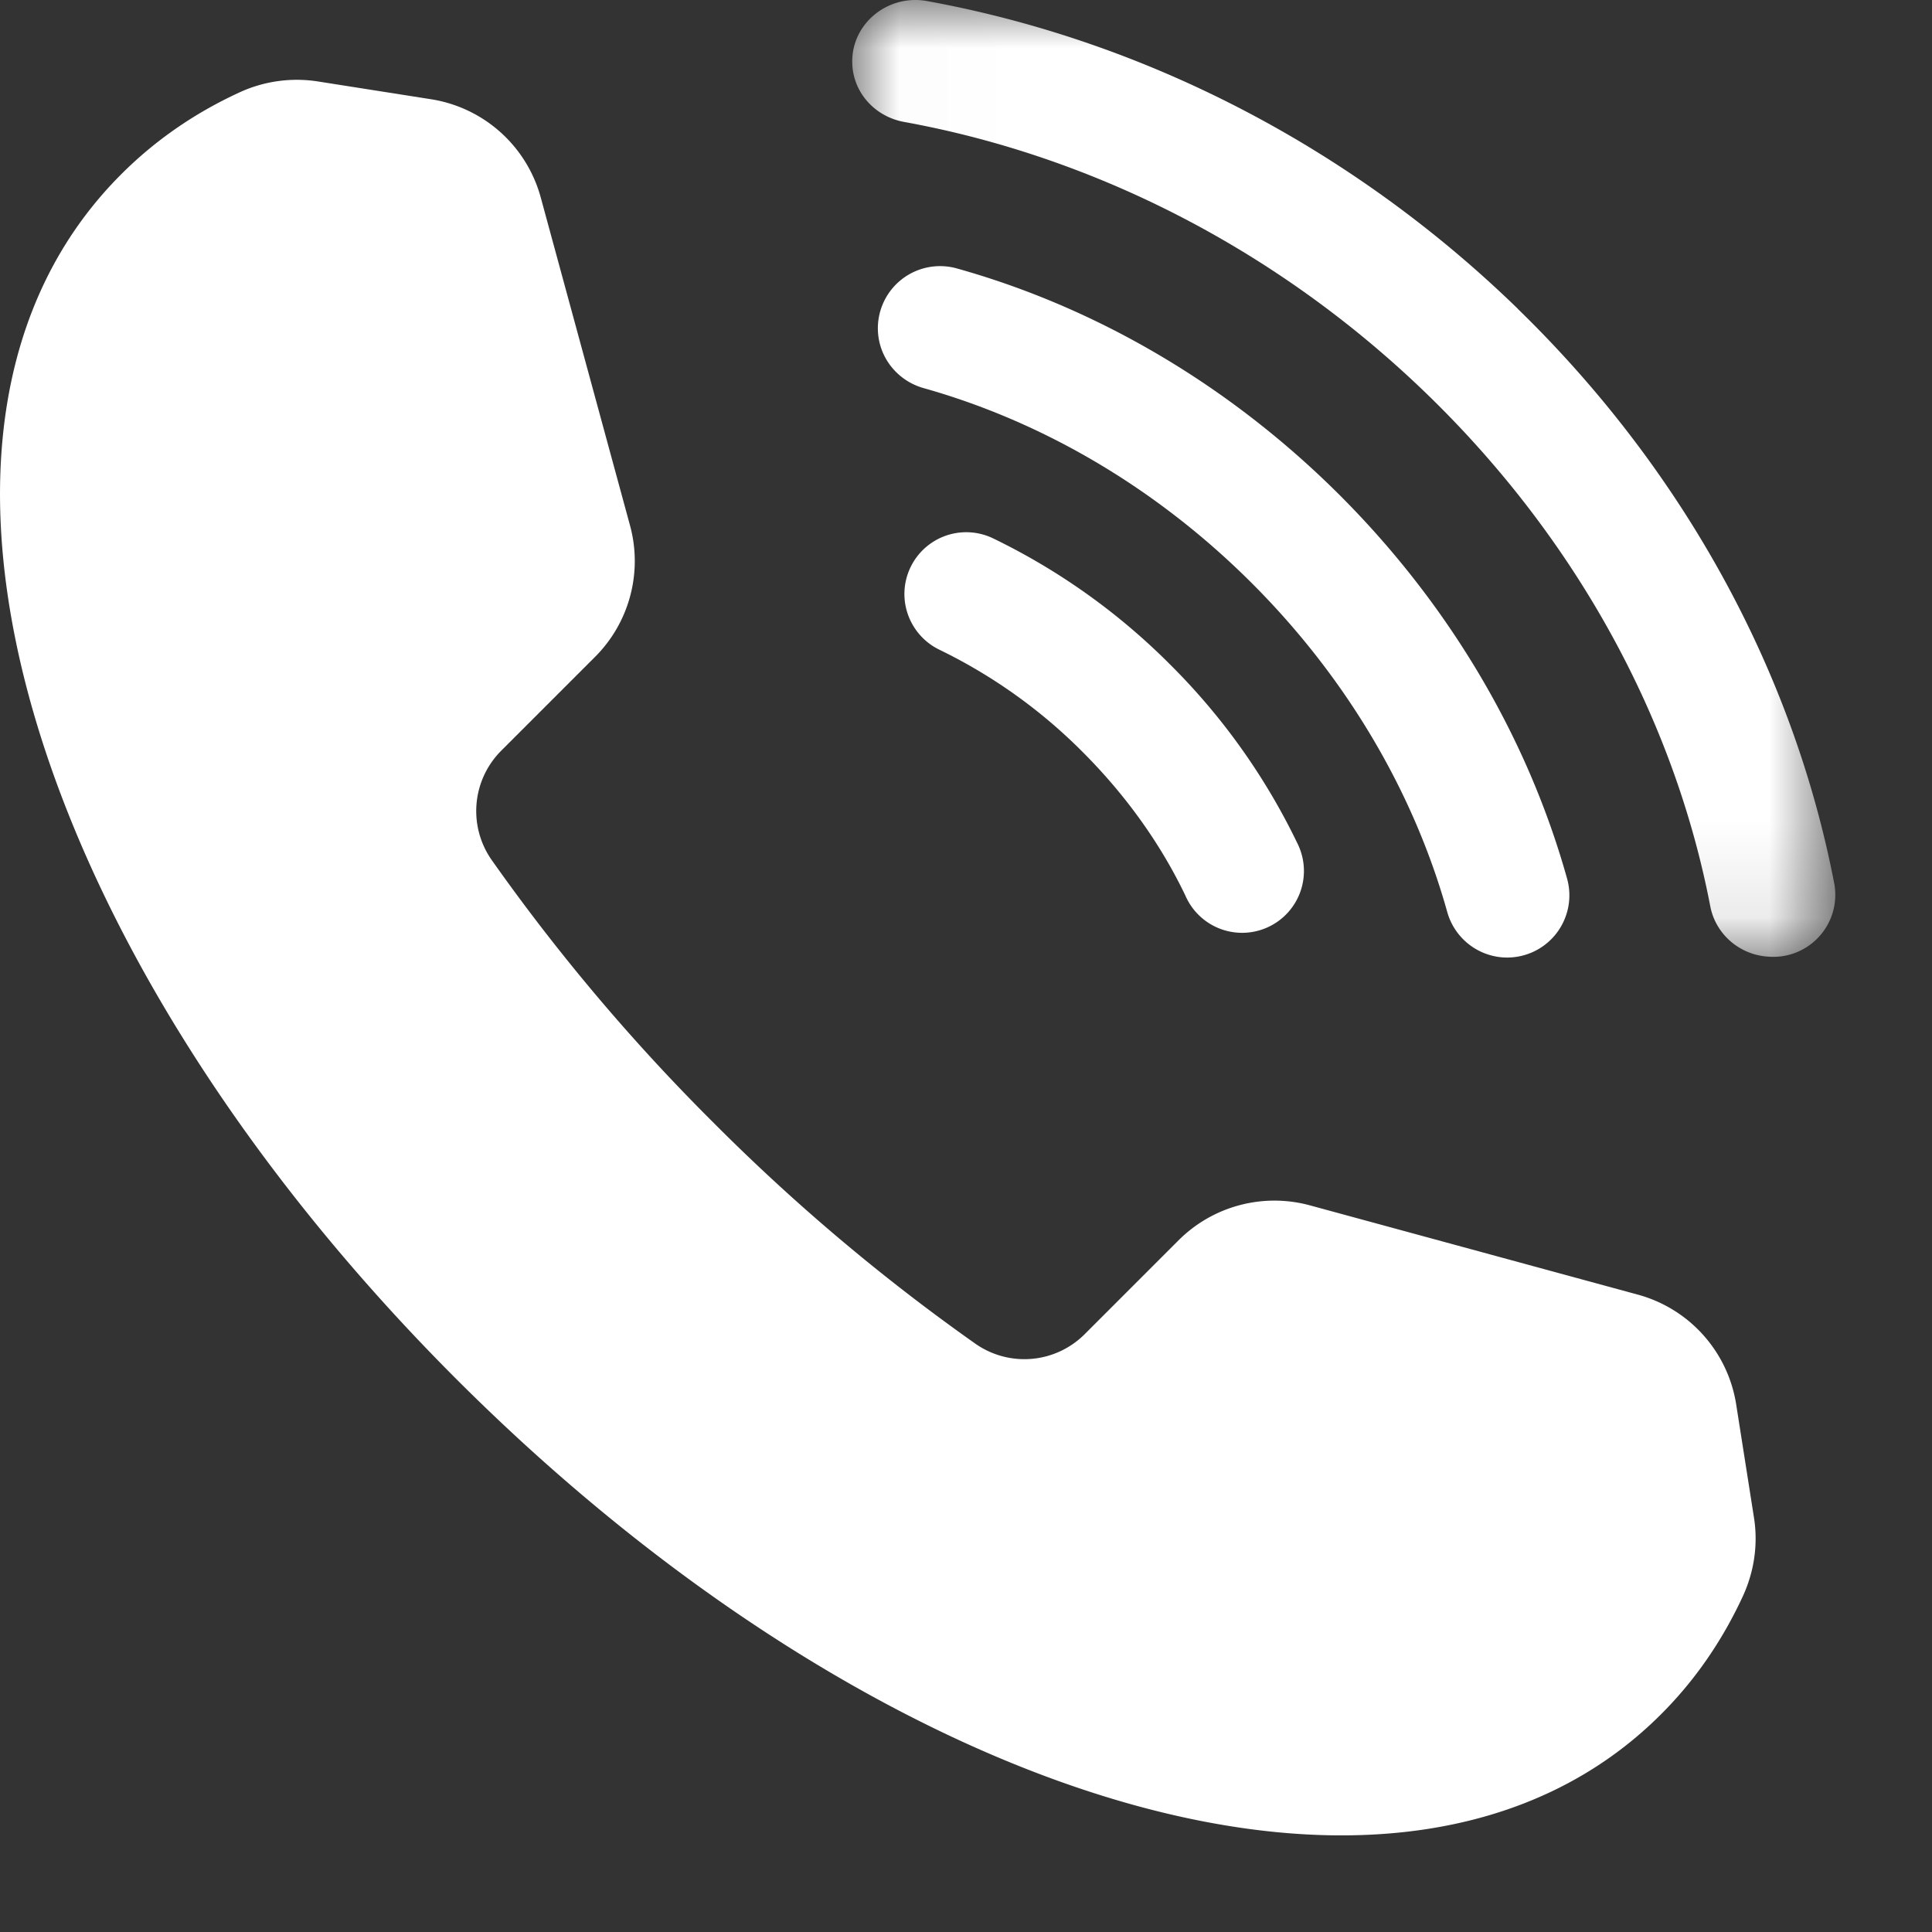 <svg width="20" height="20" xmlns="http://www.w3.org/2000/svg" xmlns:xlink="http://www.w3.org/1999/xlink"><rect width="100%" height="100%" fill="#333333" stroke="none"/><defs><path id="a" d="M.01 0h10.178v9.903H.01z"/></defs><g fill="#fff" fill-rule="evenodd"><g transform="translate(8.812)"><mask id="b"><use xlink:href="#a"/></mask><path d="M6.901 3.197C5.191 1.534 3.047.423.785.011.365-.065-.018.264.012.68v.002c.02.289.24.526.534.58 2.005.364 3.91 1.354 5.432 2.835 1.523 1.482 2.54 3.335 2.915 5.286.055.285.299.5.596.52h.001a.642.642 0 00.687-.752c-.423-2.202-1.565-4.288-3.275-5.952z" mask="url(#b)"/></g><path d="M9.089 3.442c.019.274.21.502.473.576 1.245.35 2.423 1.045 3.399 2.021s1.671 2.154 2.02 3.399a.646.646 0 00.576.473h.002a.644.644 0 00.663-.817c-.408-1.458-1.217-2.831-2.35-3.965-1.135-1.134-2.508-1.942-3.966-2.35a.644.644 0 00-.817.663m.275 2.752a.643.643 0 00.365.534 5.444 5.444 0 011.482 1.06c.447.448.805.95 1.06 1.483a.64.64 0 101.158-.544 6.713 6.713 0 00-1.312-1.844 6.72 6.72 0 00-1.843-1.313.64.64 0 00-.91.624"/><path d="M4.724 14.276c4.402 4.402 9.83 6.111 12.47 3.471.356-.355.637-.767.848-1.223.117-.254.159-.537.115-.814l-.184-1.171a1.404 1.404 0 00-1.018-1.137l-3.394-.924a1.404 1.404 0 00-1.361.362l-.97.97a.883.883 0 01-1.13.102 20.519 20.519 0 01-2.718-2.294A20.516 20.516 0 015.088 8.9a.883.883 0 01.102-1.13l.97-.97c.356-.356.494-.875.362-1.36l-.924-3.395A1.403 1.403 0 004.46 1.027L3.29.843a1.418 1.418 0 00-.814.115c-.456.21-.868.492-1.223.848-2.64 2.64-.931 8.068 3.471 12.47"/></g></svg>